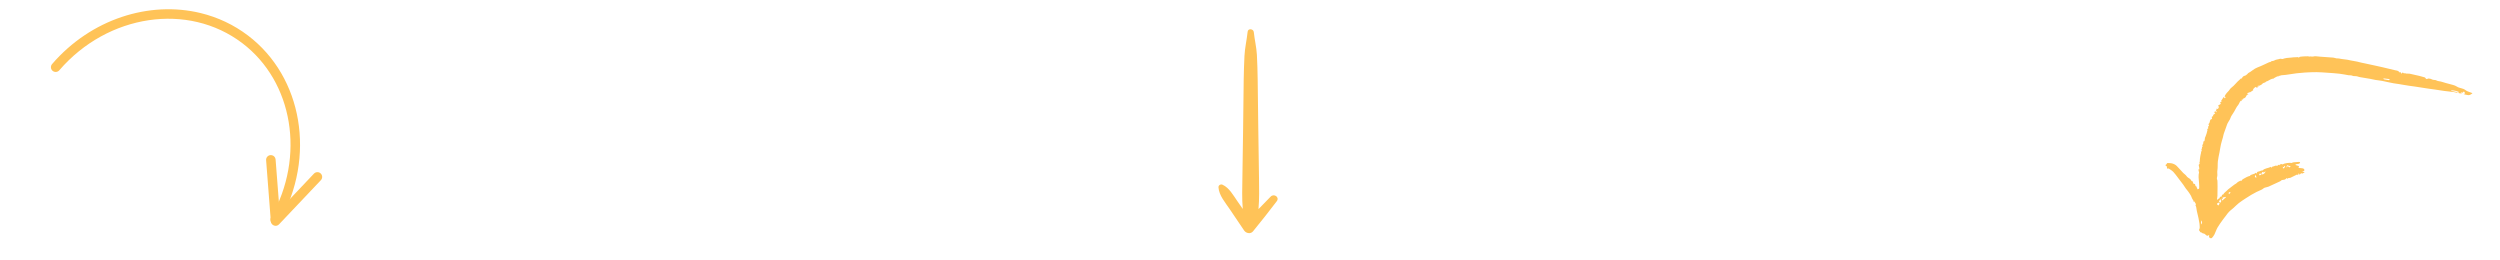 <svg xmlns="http://www.w3.org/2000/svg" xmlns:xlink="http://www.w3.org/1999/xlink" width="1920" zoomAndPan="magnify" viewBox="0 0 1440 150" height="200" preserveAspectRatio="xMidYMid meet" version="1.0"><defs><clipPath id="1c807fd16a"><path d="M 153 89 L 186 89 L 186 131 L 153 131 Z M 153 89 " clip-rule="nonzero"/></clipPath><clipPath id="317ace8dc1"><path d="M 178.062 134.988 L 14.832 95.246 L 41.621 -14.789 L 204.852 24.953 Z M 178.062 134.988 " clip-rule="nonzero"/></clipPath><clipPath id="106e47099c"><path d="M 178.062 134.988 L 14.832 95.246 L 41.621 -14.789 L 204.852 24.953 Z M 178.062 134.988 " clip-rule="nonzero"/></clipPath><clipPath id="70f018a31a"><path d="M 29 5 L 173 5 L 173 130 L 29 130 Z M 29 5 " clip-rule="nonzero"/></clipPath><clipPath id="f1efdc8fa1"><path d="M 178.062 134.988 L 14.832 95.246 L 41.621 -14.789 L 204.852 24.953 Z M 178.062 134.988 " clip-rule="nonzero"/></clipPath><clipPath id="1df5c0b972"><path d="M 178.062 134.988 L 14.832 95.246 L 41.621 -14.789 L 204.852 24.953 Z M 178.062 134.988 " clip-rule="nonzero"/></clipPath><clipPath id="cf5a7d7bdb"><path d="M 1247 32 L 1425 32 L 1425 138 L 1247 138 Z M 1247 32 " clip-rule="nonzero"/></clipPath><clipPath id="6aa41584d2"><path d="M 1425 50.141 L 1399.793 165.16 L 1239.352 130 L 1264.559 14.977 Z M 1425 50.141 " clip-rule="nonzero"/></clipPath><clipPath id="b6a06b50d1"><path d="M 1425 50.141 L 1399.793 165.16 L 1239.352 130 L 1264.559 14.977 Z M 1425 50.141 " clip-rule="nonzero"/></clipPath><clipPath id="bd00480a86"><path d="M 701.949 16.109 L 736 16.109 L 736 135 L 701.949 135 Z M 701.949 16.109 " clip-rule="nonzero"/></clipPath></defs><g clip-path="url(#1c807fd16a)"><g clip-path="url(#317ace8dc1)"><g clip-path="url(#106e47099c)"><path fill="#ffc358" d="M 156.66 89.414 C 157.781 89.688 158.652 90.652 158.742 91.863 L 160.996 120.961 L 180.84 100.016 C 181.879 98.918 183.621 98.867 184.715 99.91 C 185.812 100.949 185.859 102.688 184.82 103.785 L 160.73 129.211 C 159.984 130 158.879 130.312 157.824 129.906 C 156.801 129.547 156.09 128.621 156.008 127.539 L 153.281 92.285 C 153.164 90.777 154.293 89.457 155.801 89.344 C 156.098 89.32 156.387 89.348 156.66 89.414 " fill-opacity="1" fill-rule="nonzero"/></g></g></g><g clip-path="url(#70f018a31a)"><g clip-path="url(#f1efdc8fa1)"><g clip-path="url(#1df5c0b972)"><path fill="#ffc358" d="M 115.586 7.531 C 125.305 9.898 134.578 14.184 142.859 20.473 C 174.375 44.391 182.125 90.59 160.887 127.941 C 160.137 129.258 158.453 129.723 157.148 128.965 C 155.832 128.219 155.371 126.543 156.121 125.227 C 176.004 90.258 168.879 47.102 139.547 24.844 C 108.395 1.199 62.098 8.074 34.145 40.492 C 33.152 41.637 31.43 41.758 30.277 40.777 C 29.133 39.789 29.004 38.059 29.992 36.914 C 52.438 10.883 86.062 0.344 115.586 7.531 " fill-opacity="1" fill-rule="nonzero"/></g></g></g><g clip-path="url(#cf5a7d7bdb)"><g clip-path="url(#6aa41584d2)"><g clip-path="url(#b6a06b50d1)"><path fill="#ffc358" d="M 1313.184 43.695 C 1312.906 43.648 1312.754 43.621 1312.605 43.594 C 1312.57 44.168 1312.199 44.004 1311.848 43.977 C 1311.688 43.961 1311.512 44.117 1311.348 44.191 C 1311.238 44.238 1311.129 44.277 1311.023 44.336 C 1310.633 44.555 1310.238 44.766 1309.855 44.996 C 1309.754 45.059 1309.688 45.254 1309.594 45.258 C 1308.297 45.312 1307.289 46.059 1306.211 46.641 C 1305.941 46.785 1305.609 46.82 1305.34 46.965 C 1305.102 47.102 1304.938 47.352 1304.703 47.492 C 1304.52 47.605 1304.273 47.609 1304.07 47.688 C 1303.816 47.785 1303.547 47.875 1303.34 48.039 C 1303.035 48.27 1302.828 48.684 1302.5 48.812 C 1301.914 49.043 1301.406 49.555 1300.676 49.391 C 1300.566 49.367 1300.391 49.609 1300.242 49.73 C 1300.281 49.789 1300.324 49.844 1300.363 49.898 C 1300.523 49.816 1300.688 49.738 1300.867 49.641 C 1300.906 49.77 1300.969 49.891 1300.941 49.914 C 1300.211 50.555 1299.711 50.594 1299.141 50.039 C 1298.695 50.473 1298.246 50.906 1297.801 51.336 C 1297.816 51.516 1297.84 51.793 1297.852 51.965 C 1297.141 52.43 1296.445 52.891 1295.738 53.355 C 1295.711 53.262 1295.668 53.117 1295.598 52.891 C 1295.457 53.141 1295.344 53.34 1295.203 53.582 C 1295.164 53.531 1295.082 53.43 1294.941 53.258 C 1294.73 53.57 1294.527 53.859 1294.254 54.258 C 1294.605 54.301 1294.801 54.324 1294.996 54.348 C 1295.012 54.41 1295.031 54.469 1295.047 54.527 C 1294.707 54.633 1294.367 54.742 1294.078 54.832 C 1293.824 55.285 1293.641 55.848 1293.27 56.199 C 1292.891 56.555 1292.32 56.699 1291.82 56.945 C 1291.828 56.957 1291.945 57.105 1292.082 57.289 C 1291.719 57.32 1291.406 57.344 1291.18 57.367 C 1291.211 57.68 1291.246 57.996 1291.277 58.309 C 1291.121 58.184 1290.961 58.055 1290.82 57.945 C 1289.945 58.559 1289.852 59.758 1289.098 60.609 C 1288.176 61.66 1287.629 63.035 1286.891 64.258 C 1286.34 65.16 1285.707 66.016 1285.188 66.934 C 1284.871 67.484 1284.742 68.141 1284.449 68.703 C 1284.051 69.453 1283.531 70.145 1283.137 70.902 C 1282.844 71.469 1282.66 72.102 1282.438 72.707 C 1281.926 74.125 1281.391 75.543 1280.914 76.98 C 1280.68 77.684 1280.582 78.438 1280.391 79.156 C 1280.031 80.469 1279.582 81.762 1279.285 83.086 C 1278.945 84.598 1278.727 86.137 1278.445 87.66 C 1278.125 89.383 1277.688 91.09 1277.496 92.824 C 1277.301 94.602 1277.492 96.434 1277.207 98.188 C 1277.031 99.277 1277.289 100.301 1277.172 101.348 C 1277.105 101.969 1276.789 102.684 1277.004 103.176 C 1277.25 103.754 1277.273 104.254 1277.262 104.828 C 1277.242 105.688 1277.312 106.551 1277.309 107.41 C 1277.305 109.191 1277.301 110.98 1277.246 112.766 C 1277.23 113.426 1277.066 114.082 1276.992 114.742 C 1276.973 114.887 1277.043 115.043 1277.07 115.176 C 1277.258 114.973 1277.406 114.766 1277.602 114.621 C 1278.012 114.309 1278.781 114.324 1278.617 113.488 C 1278.609 113.438 1278.793 113.277 1278.855 113.293 C 1279.953 113.59 1279.652 112.594 1279.969 112.082 C 1280.297 112.219 1280.449 112.266 1280.73 111.773 C 1281.191 110.973 1282.066 110.406 1282.758 109.742 C 1283 109.512 1283.199 109.242 1283.457 109.039 C 1284.617 108.129 1285.781 107.227 1286.969 106.348 C 1287.43 106.004 1287.969 105.844 1288.402 105.371 C 1288.91 104.816 1289.676 104.457 1290.379 104.125 C 1290.73 103.965 1291.336 104.434 1291.453 103.582 C 1291.473 103.426 1292.184 103.078 1292.566 102.828 C 1293.066 102.496 1293.664 102.234 1294.211 101.922 C 1294.52 101.742 1294.879 101.637 1295.223 101.523 C 1295.492 101.434 1295.773 101.383 1296.141 101.293 C 1296.137 101.305 1296.152 101.09 1296.168 100.883 C 1297.031 100.578 1297.895 100.273 1298.883 99.926 C 1298.902 99.867 1298.977 99.645 1299.016 99.531 C 1299.305 99.668 1299.559 99.789 1299.887 99.945 C 1300.012 99.281 1300.078 98.906 1300.902 98.816 C 1301.656 98.73 1302.391 98.102 1303.273 98.172 C 1304.531 96.773 1306.488 97.012 1307.898 96.094 C 1308.074 96.324 1308.188 96.473 1308.301 96.617 C 1308.414 96.48 1308.512 96.332 1308.641 96.215 C 1308.777 96.094 1308.938 95.941 1309.102 95.922 C 1309.535 95.863 1309.906 95.797 1310.32 95.547 C 1310.691 95.324 1311.305 95.492 1311.898 95.488 C 1312.027 95.219 1312.121 94.543 1312.805 95.199 C 1313.441 94.477 1314.098 94.32 1314.914 94.707 C 1315.367 94.027 1319.324 93.535 1319.801 93.918 C 1320.344 93.734 1320.75 93.516 1321.172 93.469 C 1322.109 93.355 1323.059 93.328 1324 93.262 C 1324.406 93.234 1324.867 93.238 1324.84 93.758 C 1324.828 93.969 1324.41 94.25 1324.125 94.336 C 1323.648 94.48 1323.121 94.465 1322.629 94.574 C 1322.441 94.621 1322.289 94.832 1322.082 95.004 C 1322.867 95.254 1323.496 95.453 1324.211 95.684 L 1323.98 96.75 C 1324.809 96.816 1325.684 96.809 1326.508 96.996 C 1326.852 97.074 1327.309 97.551 1327.34 97.883 C 1327.367 98.219 1327.07 98.781 1326.422 98.539 C 1326.371 98.523 1326.281 98.59 1326.074 98.668 C 1326.578 98.895 1326.988 99.078 1327.523 99.32 C 1326.93 99.594 1326.559 99.766 1326.055 99.996 C 1325.457 99.438 1325.062 100.156 1324.562 100.664 C 1324.41 100.363 1324.312 100.16 1324.109 99.754 C 1323.918 100.215 1323.793 100.512 1323.637 100.891 C 1323.398 100.691 1323.23 100.543 1323.172 100.496 C 1321.855 101.148 1320.605 101.797 1319.328 102.379 C 1318.992 102.531 1318.57 102.496 1318.098 102.562 C 1318 102.637 1317.805 102.871 1317.57 102.93 C 1317.426 102.961 1317.223 102.719 1316.973 102.551 C 1316.434 103.738 1315.254 103.5 1314.281 103.723 C 1313.969 103.961 1313.68 104.273 1313.328 104.441 C 1311.117 105.488 1308.906 106.535 1306.664 107.512 C 1305.949 107.824 1305.121 107.855 1304.391 108.133 C 1303.922 108.312 1303.543 108.711 1303.113 109 C 1302.945 109.117 1302.758 109.211 1302.566 109.297 C 1301.637 109.719 1300.68 110.102 1299.77 110.562 C 1298.73 111.086 1297.707 111.645 1296.707 112.238 C 1295.574 112.914 1294.457 113.625 1293.355 114.355 C 1292.074 115.207 1290.766 116.027 1289.566 116.973 C 1288.457 117.852 1287.473 118.891 1286.418 119.84 C 1285.844 120.352 1285.207 120.785 1284.645 121.305 C 1284.105 121.801 1283.586 122.324 1283.129 122.898 C 1282.168 124.109 1281.23 125.34 1280.332 126.598 C 1279.285 128.062 1278.195 129.52 1277.293 131.074 C 1276.578 132.312 1276.176 133.727 1275.531 135.008 C 1275.152 135.758 1274.625 136.457 1274.051 137.07 C 1273.863 137.266 1273.203 137.266 1272.953 137.09 C 1272.617 136.844 1272.129 136.457 1272.508 135.84 C 1272.566 135.742 1272.414 135.516 1272.359 135.34 C 1271.754 135.945 1271.266 135.93 1270.711 135.434 C 1270.277 135.047 1269.73 134.484 1269.258 134.504 C 1268.465 134.539 1268.137 133.617 1267.387 133.805 C 1267.273 133.578 1267.203 133.273 1267.016 133.105 C 1266.52 132.68 1266.598 132.34 1266.895 131.789 C 1267.121 131.359 1267.012 130.738 1267.012 130.199 C 1267.008 129.758 1266.98 129.305 1266.91 128.867 C 1266.742 127.805 1266.57 126.742 1266.344 125.688 C 1266.043 124.305 1265.676 122.934 1265.379 121.547 C 1265.215 120.781 1265.148 120 1264.996 119.23 C 1264.941 118.945 1264.773 118.684 1264.582 118.234 C 1265.297 117.434 1264.164 116.809 1263.945 115.918 C 1263.848 116.109 1263.777 116.246 1263.707 116.391 C 1263.672 116.363 1263.605 116.34 1263.605 116.316 C 1263.605 115.406 1262.801 114.875 1262.543 114.062 C 1262.281 113.227 1261.852 112.402 1261.344 111.688 C 1260.805 110.93 1260.344 110.121 1259.699 109.414 C 1258.859 108.492 1258.27 107.352 1257.523 106.34 C 1256.551 105.012 1255.543 103.711 1254.539 102.41 C 1253.656 101.266 1252.832 100.059 1251.836 99.023 C 1251.094 98.25 1250.125 97.691 1249.227 97.094 C 1249.055 96.98 1248.719 97.117 1248.273 97.152 C 1248.227 96.848 1248.176 96.496 1248.125 96.141 C 1248.188 96.121 1248.258 96.102 1248.324 96.082 C 1248.133 95.934 1247.926 95.801 1247.746 95.637 C 1247.555 95.465 1247.383 95.262 1247.207 95.07 C 1247.402 94.961 1247.637 94.887 1247.785 94.734 C 1247.961 94.555 1248.066 94.305 1248.301 93.93 C 1248.867 93.945 1249.73 93.879 1250.559 94.02 C 1251.777 94.23 1252.93 94.715 1253.809 95.598 C 1255.102 96.902 1256.289 98.305 1257.555 99.637 C 1258.145 100.254 1258.961 100.703 1259.414 101.395 C 1259.957 102.227 1260.773 102.551 1261.496 103.078 C 1261.852 103.344 1262.043 103.836 1262.383 104.336 C 1262.402 104.336 1262.602 104.297 1262.797 104.27 C 1263.062 104.852 1263.316 105.406 1263.594 106.008 C 1264.824 105.555 1264.195 106.914 1264.645 107.391 L 1264.781 106.754 C 1265.176 107.633 1265.5 108.375 1265.801 109.047 C 1266.047 108.965 1266.285 108.93 1266.453 108.809 C 1266.594 108.711 1266.723 108.52 1266.742 108.352 C 1266.785 107.98 1266.77 107.598 1266.754 107.223 C 1266.734 106.656 1266.703 106.09 1266.664 105.523 C 1266.57 104.395 1266.445 103.27 1266.387 102.141 C 1266.352 101.508 1266.434 100.863 1266.473 100.07 C 1267.055 99.297 1266.004 98.281 1266.473 97.316 C 1266.508 97.398 1266.543 97.488 1266.582 97.582 C 1266.645 97.586 1266.699 97.594 1266.762 97.598 C 1266.766 97.312 1266.809 97.023 1266.766 96.742 C 1266.688 96.207 1266.543 95.684 1266.465 95.148 C 1266.445 95.012 1266.512 94.773 1266.609 94.723 C 1267.234 94.406 1266.992 94.109 1266.805 93.836 C 1266.895 93.578 1267.062 93.312 1267.055 93.055 C 1267.027 92.094 1267.234 91.16 1267.332 90.215 C 1267.418 89.445 1267.676 88.688 1267.828 87.922 C 1267.859 87.754 1267.746 87.562 1267.699 87.379 C 1267.898 87.309 1268.098 87.23 1268.297 87.152 C 1268.289 87.113 1268.281 87.074 1268.273 87.035 C 1268.105 87.039 1267.945 87.043 1267.777 87.047 C 1267.766 87.012 1267.754 86.977 1267.742 86.941 C 1267.965 86.844 1268.184 86.738 1268.434 86.621 C 1268.277 86.426 1268.129 86.242 1267.941 86.004 C 1268.062 85.863 1268.266 85.727 1268.301 85.559 C 1268.375 85.137 1268.188 84.637 1268.754 84.414 C 1267.988 83.469 1269.559 82.785 1269.051 81.852 C 1269.012 81.781 1269.117 81.527 1269.18 81.516 C 1270.172 81.363 1269.734 80.434 1270.035 79.914 C 1270.078 79.836 1269.875 79.617 1269.98 79.543 C 1270.137 79.188 1270.301 78.84 1270.438 78.48 C 1270.645 77.938 1270.848 77.391 1271.016 76.836 C 1271.211 76.184 1271.383 75.523 1271.523 74.859 C 1271.551 74.738 1271.383 74.574 1271.285 74.395 C 1271.461 74.277 1271.715 74.113 1271.949 73.961 C 1271.906 73.586 1271.777 72.871 1271.828 72.855 C 1272.918 72.582 1272.008 71.957 1272.102 71.434 C 1272.207 71.273 1272.461 71.137 1272.605 70.863 C 1273.023 70.09 1272.699 68.805 1273.992 68.559 C 1274.062 68.547 1274.164 68.266 1274.125 68.152 C 1273.832 67.25 1273.891 67.125 1274.766 66.961 C 1274.773 66.77 1274.793 66.574 1274.781 66.379 C 1274.781 66.32 1274.707 66.27 1274.699 66.258 C 1275.129 65.949 1275.531 65.652 1276.023 65.297 C 1275.75 65.168 1275.527 65.062 1275.148 64.883 C 1275.738 64.781 1276.094 64.625 1275.57 63.969 C 1275.711 63.969 1275.848 63.965 1275.988 63.961 C 1276.137 64.18 1276.281 64.402 1276.453 64.66 C 1276.895 64.496 1276.898 64.172 1276.238 63.602 C 1276.41 63.566 1276.551 63.535 1276.527 63.539 C 1276.633 63.145 1276.723 62.828 1276.805 62.512 C 1277.012 62.598 1277.219 62.68 1277.516 62.805 C 1277.555 62.758 1277.688 62.602 1277.852 62.402 C 1277.656 62.309 1277.508 62.234 1277.359 62.164 C 1277.363 62.133 1277.371 62.098 1277.379 62.066 C 1277.59 62.082 1277.797 62.098 1278.105 62.117 C 1278.012 61.699 1277.922 61.316 1277.832 60.938 C 1277.742 60.891 1277.656 60.84 1277.57 60.793 C 1278.117 60.469 1278.664 60.145 1279.25 59.801 C 1279.152 59.664 1278.934 59.359 1278.699 59.031 C 1279.152 58.824 1279.488 58.668 1280.055 58.41 C 1279.645 58.406 1279.477 58.406 1279.188 58.402 C 1279.75 57.535 1280.281 56.723 1280.852 55.848 C 1281.086 56.125 1281.27 56.348 1281.504 56.621 C 1281.68 56.367 1281.824 56.16 1282.016 55.891 C 1281.746 55.789 1281.551 55.719 1281.352 55.645 C 1281.48 55.332 1281.562 54.984 1281.758 54.711 C 1282.246 54.031 1282.703 53.289 1283.332 52.754 C 1284.098 52.098 1284.449 51.109 1285.246 50.535 C 1287.102 49.184 1288.352 47.223 1290.145 45.801 C 1290.516 45.508 1290.664 44.961 1291.285 45.234 C 1291.547 44.281 1292.445 43.629 1293.141 43.605 C 1293.348 43.492 1293.57 43.398 1293.758 43.262 C 1294.051 43.047 1294.332 42.809 1294.598 42.559 C 1294.727 42.438 1294.777 42.203 1294.922 42.133 C 1296.824 41.207 1298.266 39.586 1300.32 38.836 C 1302.625 37.992 1304.816 36.832 1307.062 35.828 C 1307.277 35.734 1307.547 35.773 1307.777 35.699 C 1307.934 35.648 1308.062 35.516 1308.207 35.414 C 1308.336 35.324 1308.477 35.133 1308.59 35.148 C 1309.738 35.285 1310.57 34.32 1311.594 34.266 C 1312.527 34.215 1313.363 33.547 1314.383 33.965 C 1314.762 34.121 1315.34 33.742 1315.84 33.652 C 1316.711 33.496 1317.594 33.242 1318.465 33.273 C 1319.27 33.301 1320.02 33.07 1320.797 33.043 C 1321.723 33.008 1322.648 32.934 1323.578 32.902 C 1323.703 32.898 1323.832 33.035 1324.148 33.215 C 1324.258 33.121 1324.5 32.746 1324.789 32.699 C 1325.723 32.551 1326.676 32.512 1327.621 32.453 C 1328.172 32.418 1328.734 32.387 1329.281 32.422 C 1329.859 32.465 1330.438 32.586 1330.926 32.66 C 1330.945 32.676 1330.852 32.59 1330.754 32.5 C 1330.789 32.449 1330.84 32.371 1330.844 32.375 C 1331.859 32.957 1332.879 32.277 1333.91 32.406 C 1335.586 32.609 1337.273 32.703 1338.961 32.828 C 1340.625 32.953 1342.297 33.023 1343.957 33.184 C 1344.598 33.246 1345.215 33.516 1345.852 33.633 C 1346.254 33.703 1346.68 33.613 1347.082 33.672 C 1348.16 33.824 1349.227 34.129 1350.309 34.176 C 1351.57 34.234 1352.801 34.555 1353.992 34.812 C 1355.664 35.172 1357.379 35.332 1359.027 35.816 C 1359.945 36.086 1360.898 36.234 1361.836 36.438 C 1363.852 36.871 1365.867 37.305 1367.883 37.742 C 1369.367 38.066 1370.852 38.387 1372.328 38.73 C 1374.754 39.301 1377.172 39.887 1379.594 40.465 C 1380.129 40.59 1380.715 40.609 1381.195 40.844 C 1381.637 41.055 1381.973 41.492 1382.41 41.879 C 1382.43 41.852 1382.602 41.645 1382.785 41.418 C 1382.898 41.762 1383.012 42.098 1383.18 42.594 C 1383.562 41.68 1384.02 41.582 1384.594 42.215 C 1384.641 42.273 1384.812 42.215 1384.926 42.215 C 1385.066 42.211 1385.223 42.156 1385.34 42.199 C 1385.898 42.402 1386.438 42.488 1387.059 42.41 C 1387.598 42.344 1388.184 42.508 1388.738 42.625 C 1390.328 42.969 1391.922 43.32 1393.504 43.703 C 1394.598 43.973 1395.68 44.289 1396.758 44.609 C 1396.891 44.648 1396.969 44.871 1397.074 45.008 C 1397.434 45.457 1397.785 45.812 1398.402 45.312 C 1398.57 45.172 1398.938 45.23 1399.203 45.27 C 1399.641 45.34 1400.125 45.367 1400.484 45.59 C 1401.23 46.043 1402.047 46.023 1402.852 46.133 C 1402.902 46.145 1402.969 46.125 1403.008 46.148 C 1404.105 46.895 1405.457 46.723 1406.648 47.168 C 1407.91 47.645 1409.258 47.895 1410.551 48.289 C 1412.117 48.766 1413.859 49 1415.168 49.875 C 1416.715 50.91 1418.633 50.699 1420.117 51.902 C 1421.125 52.723 1422.574 53.004 1423.82 53.531 C 1423.934 53.578 1424.02 53.688 1424.117 53.766 C 1423.484 54.133 1422.91 54.688 1422.27 54.777 C 1421.523 54.887 1420.715 54.605 1419.938 54.469 C 1419.652 54.422 1419.379 54.324 1419.051 54.109 C 1419.332 54.027 1419.613 53.949 1419.965 53.852 C 1419.789 53.645 1419.613 53.441 1419.426 53.223 C 1419.555 53.203 1419.668 53.184 1419.785 53.168 C 1419.789 53.117 1419.797 53.066 1419.801 53.016 C 1419.527 52.941 1419.258 52.859 1418.91 52.762 C 1418.711 53.672 1418.086 53.336 1417.496 53.137 C 1417.488 53.215 1417.477 53.293 1417.465 53.371 C 1417.676 53.469 1417.883 53.566 1418.172 53.703 C 1417.262 53.867 1416.449 53.855 1415.676 53.301 C 1415.902 53.266 1416.137 53.23 1416.363 53.199 C 1416.367 53.129 1416.371 53.059 1416.375 52.984 C 1414.961 52.426 1413.516 52.023 1411.98 52.027 C 1411.957 52.129 1411.934 52.23 1411.914 52.332 L 1415.625 53.148 C 1415.484 53.305 1415.391 53.48 1415.332 53.469 C 1414.691 53.336 1414.062 53.137 1413.414 53.027 C 1412.711 52.906 1411.996 52.863 1411.285 52.781 C 1410.125 52.648 1408.961 52.527 1407.801 52.367 C 1405.984 52.109 1404.172 51.82 1402.355 51.555 C 1401.246 51.395 1400.137 51.262 1399.027 51.098 C 1396.277 50.68 1393.531 50.238 1390.777 49.824 C 1388.742 49.52 1386.688 49.328 1384.672 48.918 C 1382.73 48.523 1380.766 48.301 1378.812 47.992 C 1376.598 47.645 1374.418 47.039 1372.211 46.613 C 1370.91 46.363 1369.586 46.262 1368.281 46.047 C 1367.293 45.883 1366.32 45.617 1365.336 45.438 C 1363.863 45.176 1362.375 44.984 1360.91 44.691 C 1359.969 44.504 1359.012 44.461 1358.078 44.082 C 1357.332 43.781 1356.41 43.922 1355.578 43.801 C 1355.117 43.734 1354.688 43.477 1354.227 43.395 C 1353.809 43.32 1353.359 43.426 1352.938 43.359 C 1351.141 43.074 1349.355 42.672 1347.551 42.465 C 1345.254 42.199 1342.938 42.062 1340.633 41.898 C 1338.527 41.754 1336.426 41.574 1334.316 41.559 C 1332.09 41.535 1329.863 41.656 1327.637 41.781 C 1326.027 41.871 1324.422 42.035 1322.82 42.219 C 1321.383 42.387 1319.953 42.641 1318.52 42.844 C 1317.273 43.016 1316.027 43.258 1314.777 43.285 C 1314.082 43.301 1313.531 43.391 1313.211 43.734 Z M 1302.898 99.941 C 1302.387 99.996 1301.875 100.051 1301.219 100.117 C 1301.316 100.469 1301.395 100.742 1301.473 101.02 C 1301.754 100.914 1302.062 100.848 1302.312 100.684 C 1302.562 100.52 1302.746 100.262 1302.957 100.043 C 1302.996 100.211 1303.035 100.379 1303.074 100.547 C 1303.988 100.348 1304.969 99.395 1304.902 98.648 C 1304.52 98.949 1304.184 99.219 1303.812 99.508 C 1303.773 99.281 1303.75 99.137 1303.723 98.992 C 1303.113 99.07 1302.695 99.254 1302.895 99.941 Z M 1372.922 45.152 L 1372.863 45.418 C 1372.977 45.516 1373.074 45.68 1373.199 45.703 C 1374.145 45.887 1375.094 46.059 1376.047 46.184 C 1376.141 46.195 1376.277 45.891 1376.508 45.578 C 1375.172 45.418 1374.047 45.281 1372.922 45.145 Z M 1279.77 114.215 C 1279.777 114.582 1279.773 114.789 1279.793 114.996 C 1279.809 115.156 1279.852 115.316 1279.883 115.473 C 1280.023 115.418 1280.203 115.395 1280.309 115.301 C 1280.93 114.758 1281.539 114.199 1282.145 113.629 C 1282.188 113.59 1282.137 113.449 1282.129 113.398 C 1281.441 113.531 1280.789 113.656 1280.129 113.789 C 1280.273 114.113 1280.387 114.367 1280.59 114.828 C 1280.215 114.547 1280.047 114.418 1279.77 114.211 Z M 1278.035 115.988 C 1278.328 116.258 1278.625 116.527 1278.914 116.797 C 1279.602 116.121 1279.609 115.406 1278.926 114.637 C 1278.879 114.93 1278.832 115.211 1278.766 115.648 C 1278.691 115.438 1278.668 115.375 1278.656 115.316 C 1278.645 115.293 1278.664 115.258 1278.652 115.238 C 1278.641 115.215 1278.609 115.207 1278.617 115.215 C 1278.422 115.477 1278.223 115.734 1278.035 115.984 Z M 1317.34 95.148 C 1317.055 95.953 1316.992 96.406 1317.148 96.508 C 1317.316 96.227 1317.488 95.945 1317.656 95.668 C 1318.082 95.934 1318.449 96.16 1318.855 96.414 C 1319.023 96.227 1319.176 96.059 1319.414 95.797 C 1318.664 95.559 1318.035 95.363 1317.34 95.148 Z M 1278.121 116.598 C 1277.836 116.785 1277.656 116.969 1277.445 117.027 C 1276.93 117.168 1276.84 117.441 1277.16 117.824 C 1277.332 118.035 1277.602 118.168 1277.855 118.359 C 1278.141 117.688 1278.871 117.121 1278.121 116.598 Z M 1315.613 95.488 C 1315.66 95.891 1315.684 96.113 1315.715 96.355 C 1315.395 96.23 1315.152 96.133 1314.906 96.035 C 1314.941 96.375 1314.973 96.711 1315.027 97.234 C 1315.203 96.945 1315.273 96.832 1315.34 96.723 C 1315.438 96.82 1315.539 96.918 1315.578 96.961 C 1315.84 96.566 1316.062 96.227 1316.301 95.867 C 1316.086 95.75 1315.926 95.66 1315.609 95.484 Z M 1267.73 126.855 C 1267.781 127.699 1267.828 128.457 1267.879 129.316 C 1268.609 128.457 1268.555 127.832 1267.73 126.855 Z M 1299.309 100.914 C 1299.227 100.914 1299.141 100.91 1299.055 100.91 C 1298.961 101.258 1298.77 101.617 1298.812 101.949 C 1298.832 102.098 1299.309 102.191 1299.578 102.305 C 1299.629 102.242 1299.676 102.18 1299.723 102.121 C 1299.586 101.719 1299.445 101.316 1299.309 100.914 Z M 1283.859 110.645 C 1283.812 111.039 1283.773 111.352 1283.734 111.66 C 1283.797 111.711 1283.863 111.766 1283.926 111.816 C 1284.211 111.539 1284.5 111.262 1284.898 110.875 Z M 1283.859 110.645 " fill-opacity="1" fill-rule="nonzero"/></g></g></g><g clip-path="url(#bd00480a86)"><path fill="#ffc358" d="M 721.719 133.27 C 726.422 127.578 730.93 121.766 735.418 115.902 C 737.195 113.582 733.828 111.273 731.906 113.242 C 729.555 115.641 727.211 118.039 724.887 120.453 C 725.422 114.527 725.246 108.469 725.191 102.637 C 725.102 93.035 724.863 83.43 724.77 73.828 C 724.676 64.453 724.582 55.074 724.418 45.699 C 724.332 41 724.242 36.297 723.973 31.602 C 723.723 27.137 722.645 22.895 722.188 18.48 C 721.988 16.547 718.859 16.164 718.641 18.27 C 718.148 22.977 717.043 27.484 716.809 32.242 C 716.586 36.77 716.449 41.297 716.371 45.832 C 716.211 55.348 716.121 64.867 716.031 74.383 C 715.941 83.676 715.738 92.957 715.621 102.246 C 715.551 108.109 715.301 114.32 715.836 120.352 C 714.809 118.871 713.777 117.395 712.75 115.914 C 710.414 112.559 708.047 108.168 704.195 106.406 C 703.125 105.918 701.758 106.645 701.84 107.914 C 702.137 112.555 705.773 116.691 708.293 120.43 C 711.07 124.547 713.852 128.664 716.629 132.781 C 717.727 134.41 720.34 134.934 721.719 133.27 Z M 721.719 133.27 " fill-opacity="1" fill-rule="nonzero"/></g></svg>